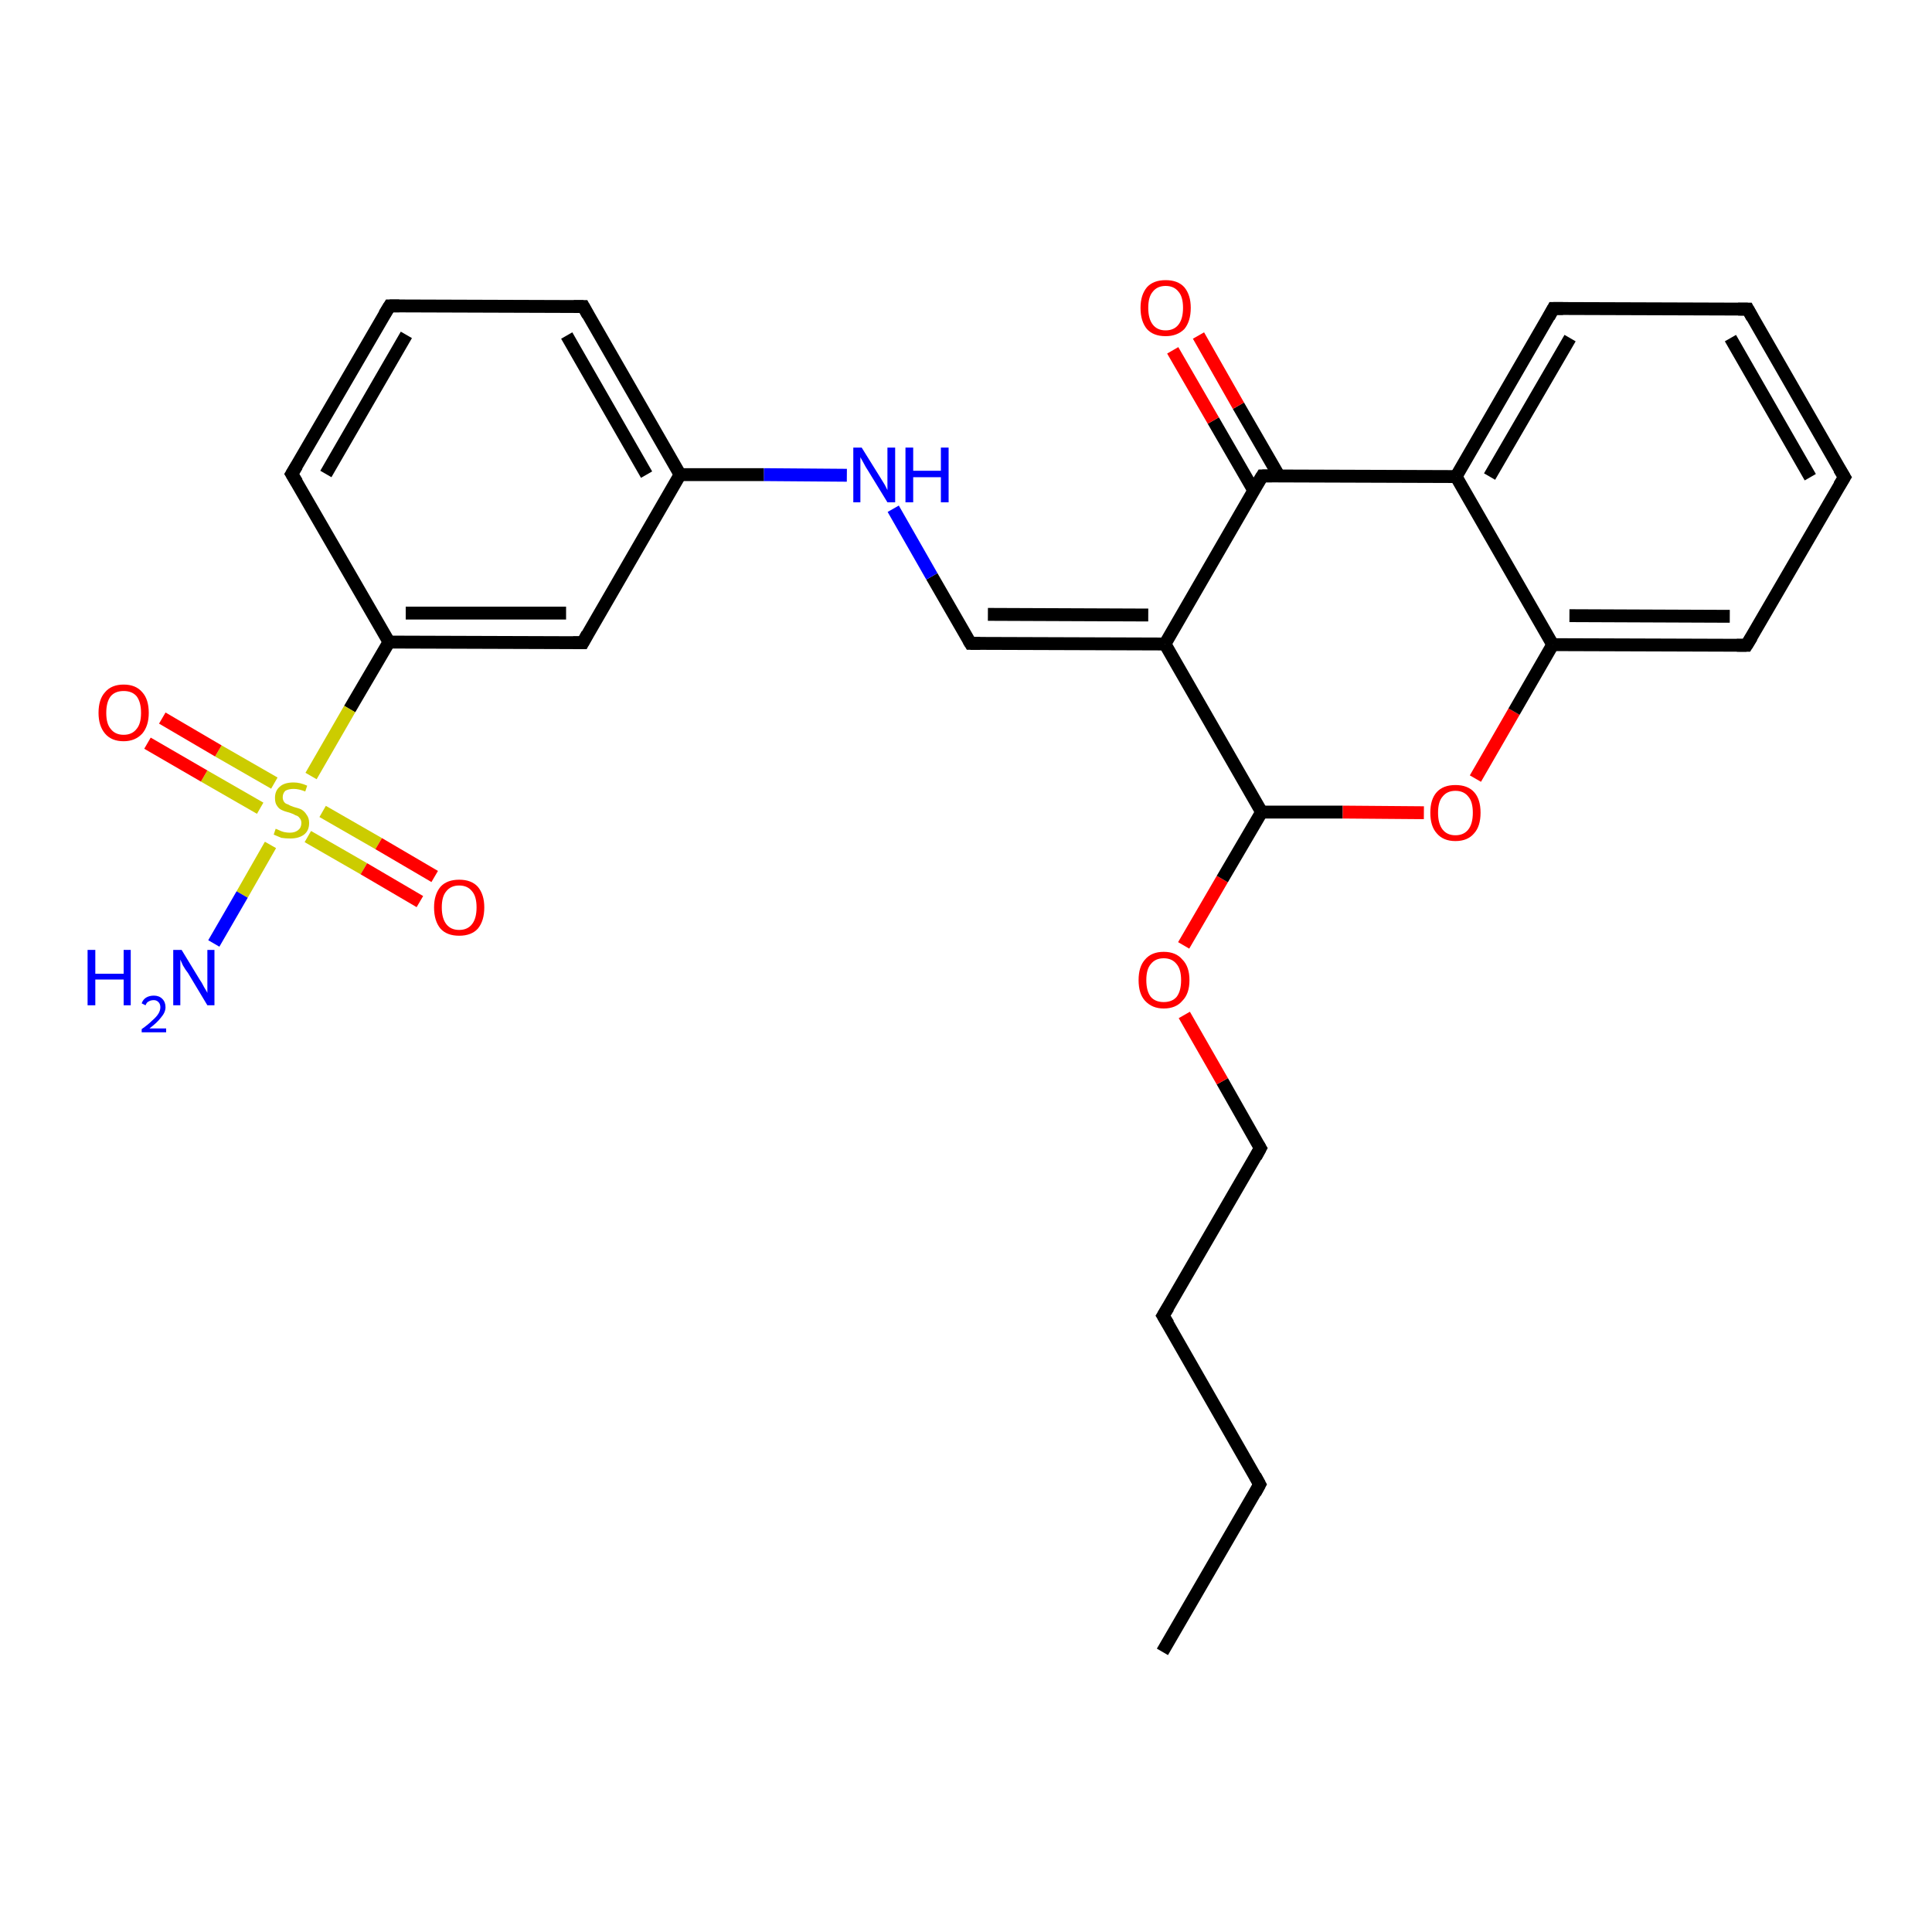 <?xml version='1.0' encoding='iso-8859-1'?>
<svg version='1.1' baseProfile='full'
              xmlns='http://www.w3.org/2000/svg'
                      xmlns:rdkit='http://www.rdkit.org/xml'
                      xmlns:xlink='http://www.w3.org/1999/xlink'
                  xml:space='preserve'
width='300px' height='300px' viewBox='0 0 300 300'>
<!-- END OF HEADER -->
<rect style='opacity:1.0;fill:#FFFFFF;stroke:none' width='300.0' height='300.0' x='0.0' y='0.0'> </rect>
<path class='bond-0 atom-0 atom-1' d='M 180.5,256.5 L 195.6,230.5' style='fill:none;fill-rule:evenodd;stroke:#000000;stroke-width:2.0px;stroke-linecap:butt;stroke-linejoin:miter;stroke-opacity:1' />
<path class='bond-1 atom-1 atom-2' d='M 195.6,230.5 L 180.6,204.3' style='fill:none;fill-rule:evenodd;stroke:#000000;stroke-width:2.0px;stroke-linecap:butt;stroke-linejoin:miter;stroke-opacity:1' />
<path class='bond-2 atom-2 atom-3' d='M 180.6,204.3 L 195.7,178.3' style='fill:none;fill-rule:evenodd;stroke:#000000;stroke-width:2.0px;stroke-linecap:butt;stroke-linejoin:miter;stroke-opacity:1' />
<path class='bond-3 atom-3 atom-4' d='M 195.7,178.3 L 189.8,167.9' style='fill:none;fill-rule:evenodd;stroke:#000000;stroke-width:2.0px;stroke-linecap:butt;stroke-linejoin:miter;stroke-opacity:1' />
<path class='bond-3 atom-3 atom-4' d='M 189.8,167.9 L 183.9,157.6' style='fill:none;fill-rule:evenodd;stroke:#FF0000;stroke-width:2.0px;stroke-linecap:butt;stroke-linejoin:miter;stroke-opacity:1' />
<path class='bond-4 atom-4 atom-5' d='M 183.8,146.8 L 189.8,136.5' style='fill:none;fill-rule:evenodd;stroke:#FF0000;stroke-width:2.0px;stroke-linecap:butt;stroke-linejoin:miter;stroke-opacity:1' />
<path class='bond-4 atom-4 atom-5' d='M 189.8,136.5 L 195.9,126.1' style='fill:none;fill-rule:evenodd;stroke:#000000;stroke-width:2.0px;stroke-linecap:butt;stroke-linejoin:miter;stroke-opacity:1' />
<path class='bond-5 atom-5 atom-6' d='M 195.9,126.1 L 208.5,126.1' style='fill:none;fill-rule:evenodd;stroke:#000000;stroke-width:2.0px;stroke-linecap:butt;stroke-linejoin:miter;stroke-opacity:1' />
<path class='bond-5 atom-5 atom-6' d='M 208.5,126.1 L 221.1,126.2' style='fill:none;fill-rule:evenodd;stroke:#FF0000;stroke-width:2.0px;stroke-linecap:butt;stroke-linejoin:miter;stroke-opacity:1' />
<path class='bond-6 atom-6 atom-7' d='M 229.1,120.9 L 235.1,110.5' style='fill:none;fill-rule:evenodd;stroke:#FF0000;stroke-width:2.0px;stroke-linecap:butt;stroke-linejoin:miter;stroke-opacity:1' />
<path class='bond-6 atom-6 atom-7' d='M 235.1,110.5 L 241.1,100.1' style='fill:none;fill-rule:evenodd;stroke:#000000;stroke-width:2.0px;stroke-linecap:butt;stroke-linejoin:miter;stroke-opacity:1' />
<path class='bond-7 atom-7 atom-8' d='M 241.1,100.1 L 271.2,100.2' style='fill:none;fill-rule:evenodd;stroke:#000000;stroke-width:2.0px;stroke-linecap:butt;stroke-linejoin:miter;stroke-opacity:1' />
<path class='bond-7 atom-7 atom-8' d='M 243.7,95.6 L 268.6,95.7' style='fill:none;fill-rule:evenodd;stroke:#000000;stroke-width:2.0px;stroke-linecap:butt;stroke-linejoin:miter;stroke-opacity:1' />
<path class='bond-8 atom-8 atom-9' d='M 271.2,100.2 L 286.4,74.1' style='fill:none;fill-rule:evenodd;stroke:#000000;stroke-width:2.0px;stroke-linecap:butt;stroke-linejoin:miter;stroke-opacity:1' />
<path class='bond-9 atom-9 atom-10' d='M 286.4,74.1 L 271.4,48.0' style='fill:none;fill-rule:evenodd;stroke:#000000;stroke-width:2.0px;stroke-linecap:butt;stroke-linejoin:miter;stroke-opacity:1' />
<path class='bond-9 atom-9 atom-10' d='M 281.1,74.1 L 268.7,52.5' style='fill:none;fill-rule:evenodd;stroke:#000000;stroke-width:2.0px;stroke-linecap:butt;stroke-linejoin:miter;stroke-opacity:1' />
<path class='bond-10 atom-10 atom-11' d='M 271.4,48.0 L 241.2,47.9' style='fill:none;fill-rule:evenodd;stroke:#000000;stroke-width:2.0px;stroke-linecap:butt;stroke-linejoin:miter;stroke-opacity:1' />
<path class='bond-11 atom-11 atom-12' d='M 241.2,47.9 L 226.1,74.0' style='fill:none;fill-rule:evenodd;stroke:#000000;stroke-width:2.0px;stroke-linecap:butt;stroke-linejoin:miter;stroke-opacity:1' />
<path class='bond-11 atom-11 atom-12' d='M 243.8,52.5 L 231.3,74.0' style='fill:none;fill-rule:evenodd;stroke:#000000;stroke-width:2.0px;stroke-linecap:butt;stroke-linejoin:miter;stroke-opacity:1' />
<path class='bond-12 atom-12 atom-13' d='M 226.1,74.0 L 196.0,73.9' style='fill:none;fill-rule:evenodd;stroke:#000000;stroke-width:2.0px;stroke-linecap:butt;stroke-linejoin:miter;stroke-opacity:1' />
<path class='bond-13 atom-13 atom-14' d='M 198.6,73.9 L 192.3,63.0' style='fill:none;fill-rule:evenodd;stroke:#000000;stroke-width:2.0px;stroke-linecap:butt;stroke-linejoin:miter;stroke-opacity:1' />
<path class='bond-13 atom-13 atom-14' d='M 192.3,63.0 L 186.1,52.1' style='fill:none;fill-rule:evenodd;stroke:#FF0000;stroke-width:2.0px;stroke-linecap:butt;stroke-linejoin:miter;stroke-opacity:1' />
<path class='bond-13 atom-13 atom-14' d='M 194.7,76.2 L 188.4,65.3' style='fill:none;fill-rule:evenodd;stroke:#000000;stroke-width:2.0px;stroke-linecap:butt;stroke-linejoin:miter;stroke-opacity:1' />
<path class='bond-13 atom-13 atom-14' d='M 188.4,65.3 L 182.1,54.4' style='fill:none;fill-rule:evenodd;stroke:#FF0000;stroke-width:2.0px;stroke-linecap:butt;stroke-linejoin:miter;stroke-opacity:1' />
<path class='bond-14 atom-13 atom-15' d='M 196.0,73.9 L 180.9,100.0' style='fill:none;fill-rule:evenodd;stroke:#000000;stroke-width:2.0px;stroke-linecap:butt;stroke-linejoin:miter;stroke-opacity:1' />
<path class='bond-15 atom-15 atom-16' d='M 180.9,100.0 L 150.7,99.9' style='fill:none;fill-rule:evenodd;stroke:#000000;stroke-width:2.0px;stroke-linecap:butt;stroke-linejoin:miter;stroke-opacity:1' />
<path class='bond-15 atom-15 atom-16' d='M 178.3,95.5 L 153.4,95.4' style='fill:none;fill-rule:evenodd;stroke:#000000;stroke-width:2.0px;stroke-linecap:butt;stroke-linejoin:miter;stroke-opacity:1' />
<path class='bond-16 atom-16 atom-17' d='M 150.7,99.9 L 144.7,89.5' style='fill:none;fill-rule:evenodd;stroke:#000000;stroke-width:2.0px;stroke-linecap:butt;stroke-linejoin:miter;stroke-opacity:1' />
<path class='bond-16 atom-16 atom-17' d='M 144.7,89.5 L 138.7,79.0' style='fill:none;fill-rule:evenodd;stroke:#0000FF;stroke-width:2.0px;stroke-linecap:butt;stroke-linejoin:miter;stroke-opacity:1' />
<path class='bond-17 atom-17 atom-18' d='M 131.5,73.8 L 118.6,73.7' style='fill:none;fill-rule:evenodd;stroke:#0000FF;stroke-width:2.0px;stroke-linecap:butt;stroke-linejoin:miter;stroke-opacity:1' />
<path class='bond-17 atom-17 atom-18' d='M 118.6,73.7 L 105.6,73.7' style='fill:none;fill-rule:evenodd;stroke:#000000;stroke-width:2.0px;stroke-linecap:butt;stroke-linejoin:miter;stroke-opacity:1' />
<path class='bond-18 atom-18 atom-19' d='M 105.6,73.7 L 90.6,47.6' style='fill:none;fill-rule:evenodd;stroke:#000000;stroke-width:2.0px;stroke-linecap:butt;stroke-linejoin:miter;stroke-opacity:1' />
<path class='bond-18 atom-18 atom-19' d='M 100.4,73.7 L 88.0,52.1' style='fill:none;fill-rule:evenodd;stroke:#000000;stroke-width:2.0px;stroke-linecap:butt;stroke-linejoin:miter;stroke-opacity:1' />
<path class='bond-19 atom-19 atom-20' d='M 90.6,47.6 L 60.5,47.5' style='fill:none;fill-rule:evenodd;stroke:#000000;stroke-width:2.0px;stroke-linecap:butt;stroke-linejoin:miter;stroke-opacity:1' />
<path class='bond-20 atom-20 atom-21' d='M 60.5,47.5 L 45.3,73.6' style='fill:none;fill-rule:evenodd;stroke:#000000;stroke-width:2.0px;stroke-linecap:butt;stroke-linejoin:miter;stroke-opacity:1' />
<path class='bond-20 atom-20 atom-21' d='M 63.1,52.0 L 50.6,73.6' style='fill:none;fill-rule:evenodd;stroke:#000000;stroke-width:2.0px;stroke-linecap:butt;stroke-linejoin:miter;stroke-opacity:1' />
<path class='bond-21 atom-21 atom-22' d='M 45.3,73.6 L 60.4,99.7' style='fill:none;fill-rule:evenodd;stroke:#000000;stroke-width:2.0px;stroke-linecap:butt;stroke-linejoin:miter;stroke-opacity:1' />
<path class='bond-22 atom-22 atom-23' d='M 60.4,99.7 L 90.5,99.8' style='fill:none;fill-rule:evenodd;stroke:#000000;stroke-width:2.0px;stroke-linecap:butt;stroke-linejoin:miter;stroke-opacity:1' />
<path class='bond-22 atom-22 atom-23' d='M 63.0,95.2 L 87.9,95.2' style='fill:none;fill-rule:evenodd;stroke:#000000;stroke-width:2.0px;stroke-linecap:butt;stroke-linejoin:miter;stroke-opacity:1' />
<path class='bond-23 atom-22 atom-24' d='M 60.4,99.7 L 54.3,110.1' style='fill:none;fill-rule:evenodd;stroke:#000000;stroke-width:2.0px;stroke-linecap:butt;stroke-linejoin:miter;stroke-opacity:1' />
<path class='bond-23 atom-22 atom-24' d='M 54.3,110.1 L 48.3,120.5' style='fill:none;fill-rule:evenodd;stroke:#CCCC00;stroke-width:2.0px;stroke-linecap:butt;stroke-linejoin:miter;stroke-opacity:1' />
<path class='bond-24 atom-24 atom-25' d='M 42.0,131.2 L 37.6,138.9' style='fill:none;fill-rule:evenodd;stroke:#CCCC00;stroke-width:2.0px;stroke-linecap:butt;stroke-linejoin:miter;stroke-opacity:1' />
<path class='bond-24 atom-24 atom-25' d='M 37.6,138.9 L 33.2,146.5' style='fill:none;fill-rule:evenodd;stroke:#0000FF;stroke-width:2.0px;stroke-linecap:butt;stroke-linejoin:miter;stroke-opacity:1' />
<path class='bond-25 atom-24 atom-26' d='M 42.6,121.6 L 33.9,116.6' style='fill:none;fill-rule:evenodd;stroke:#CCCC00;stroke-width:2.0px;stroke-linecap:butt;stroke-linejoin:miter;stroke-opacity:1' />
<path class='bond-25 atom-24 atom-26' d='M 33.9,116.6 L 25.2,111.5' style='fill:none;fill-rule:evenodd;stroke:#FF0000;stroke-width:2.0px;stroke-linecap:butt;stroke-linejoin:miter;stroke-opacity:1' />
<path class='bond-25 atom-24 atom-26' d='M 40.4,125.5 L 31.7,120.5' style='fill:none;fill-rule:evenodd;stroke:#CCCC00;stroke-width:2.0px;stroke-linecap:butt;stroke-linejoin:miter;stroke-opacity:1' />
<path class='bond-25 atom-24 atom-26' d='M 31.7,120.5 L 22.9,115.4' style='fill:none;fill-rule:evenodd;stroke:#FF0000;stroke-width:2.0px;stroke-linecap:butt;stroke-linejoin:miter;stroke-opacity:1' />
<path class='bond-26 atom-24 atom-27' d='M 47.8,129.9 L 56.5,134.9' style='fill:none;fill-rule:evenodd;stroke:#CCCC00;stroke-width:2.0px;stroke-linecap:butt;stroke-linejoin:miter;stroke-opacity:1' />
<path class='bond-26 atom-24 atom-27' d='M 56.5,134.9 L 65.2,140.0' style='fill:none;fill-rule:evenodd;stroke:#FF0000;stroke-width:2.0px;stroke-linecap:butt;stroke-linejoin:miter;stroke-opacity:1' />
<path class='bond-26 atom-24 atom-27' d='M 50.1,126.0 L 58.8,131.0' style='fill:none;fill-rule:evenodd;stroke:#CCCC00;stroke-width:2.0px;stroke-linecap:butt;stroke-linejoin:miter;stroke-opacity:1' />
<path class='bond-26 atom-24 atom-27' d='M 58.8,131.0 L 67.5,136.1' style='fill:none;fill-rule:evenodd;stroke:#FF0000;stroke-width:2.0px;stroke-linecap:butt;stroke-linejoin:miter;stroke-opacity:1' />
<path class='bond-27 atom-15 atom-5' d='M 180.9,100.0 L 195.9,126.1' style='fill:none;fill-rule:evenodd;stroke:#000000;stroke-width:2.0px;stroke-linecap:butt;stroke-linejoin:miter;stroke-opacity:1' />
<path class='bond-28 atom-23 atom-18' d='M 90.5,99.8 L 105.6,73.7' style='fill:none;fill-rule:evenodd;stroke:#000000;stroke-width:2.0px;stroke-linecap:butt;stroke-linejoin:miter;stroke-opacity:1' />
<path class='bond-29 atom-12 atom-7' d='M 226.1,74.0 L 241.1,100.1' style='fill:none;fill-rule:evenodd;stroke:#000000;stroke-width:2.0px;stroke-linecap:butt;stroke-linejoin:miter;stroke-opacity:1' />
<path d='M 194.9,231.8 L 195.6,230.5 L 194.9,229.2' style='fill:none;stroke:#000000;stroke-width:2.0px;stroke-linecap:butt;stroke-linejoin:miter;stroke-opacity:1;' />
<path d='M 181.4,205.6 L 180.6,204.3 L 181.4,203.0' style='fill:none;stroke:#000000;stroke-width:2.0px;stroke-linecap:butt;stroke-linejoin:miter;stroke-opacity:1;' />
<path d='M 195.0,179.6 L 195.7,178.3 L 195.4,177.8' style='fill:none;stroke:#000000;stroke-width:2.0px;stroke-linecap:butt;stroke-linejoin:miter;stroke-opacity:1;' />
<path d='M 269.7,100.2 L 271.2,100.2 L 272.0,98.9' style='fill:none;stroke:#000000;stroke-width:2.0px;stroke-linecap:butt;stroke-linejoin:miter;stroke-opacity:1;' />
<path d='M 285.6,75.4 L 286.4,74.1 L 285.6,72.8' style='fill:none;stroke:#000000;stroke-width:2.0px;stroke-linecap:butt;stroke-linejoin:miter;stroke-opacity:1;' />
<path d='M 272.1,49.3 L 271.4,48.0 L 269.9,48.0' style='fill:none;stroke:#000000;stroke-width:2.0px;stroke-linecap:butt;stroke-linejoin:miter;stroke-opacity:1;' />
<path d='M 242.7,47.9 L 241.2,47.9 L 240.5,49.2' style='fill:none;stroke:#000000;stroke-width:2.0px;stroke-linecap:butt;stroke-linejoin:miter;stroke-opacity:1;' />
<path d='M 197.5,73.9 L 196.0,73.9 L 195.2,75.2' style='fill:none;stroke:#000000;stroke-width:2.0px;stroke-linecap:butt;stroke-linejoin:miter;stroke-opacity:1;' />
<path d='M 152.2,99.9 L 150.7,99.9 L 150.4,99.4' style='fill:none;stroke:#000000;stroke-width:2.0px;stroke-linecap:butt;stroke-linejoin:miter;stroke-opacity:1;' />
<path d='M 91.3,48.9 L 90.6,47.6 L 89.1,47.6' style='fill:none;stroke:#000000;stroke-width:2.0px;stroke-linecap:butt;stroke-linejoin:miter;stroke-opacity:1;' />
<path d='M 62.0,47.5 L 60.5,47.5 L 59.7,48.8' style='fill:none;stroke:#000000;stroke-width:2.0px;stroke-linecap:butt;stroke-linejoin:miter;stroke-opacity:1;' />
<path d='M 46.1,72.3 L 45.3,73.6 L 46.1,74.9' style='fill:none;stroke:#000000;stroke-width:2.0px;stroke-linecap:butt;stroke-linejoin:miter;stroke-opacity:1;' />
<path d='M 89.0,99.8 L 90.5,99.8 L 91.2,98.5' style='fill:none;stroke:#000000;stroke-width:2.0px;stroke-linecap:butt;stroke-linejoin:miter;stroke-opacity:1;' />
<path class='atom-4' d='M 176.8 152.2
Q 176.8 150.1, 177.8 149.0
Q 178.8 147.8, 180.7 147.8
Q 182.6 147.8, 183.6 149.0
Q 184.7 150.1, 184.7 152.2
Q 184.7 154.3, 183.6 155.4
Q 182.6 156.6, 180.7 156.6
Q 178.9 156.6, 177.8 155.4
Q 176.8 154.3, 176.8 152.2
M 180.7 155.6
Q 182.0 155.6, 182.7 154.8
Q 183.4 153.9, 183.4 152.2
Q 183.4 150.5, 182.7 149.7
Q 182.0 148.8, 180.7 148.8
Q 179.4 148.8, 178.7 149.7
Q 178.0 150.5, 178.0 152.2
Q 178.0 153.9, 178.7 154.8
Q 179.4 155.6, 180.7 155.6
' fill='#FF0000'/>
<path class='atom-6' d='M 222.1 126.2
Q 222.1 124.1, 223.1 123.0
Q 224.1 121.9, 226.0 121.9
Q 227.9 121.9, 228.9 123.0
Q 229.9 124.1, 229.9 126.2
Q 229.9 128.3, 228.9 129.4
Q 227.9 130.6, 226.0 130.6
Q 224.1 130.6, 223.1 129.4
Q 222.1 128.3, 222.1 126.2
M 226.0 129.7
Q 227.3 129.7, 228.0 128.8
Q 228.7 127.9, 228.7 126.2
Q 228.7 124.5, 228.0 123.7
Q 227.3 122.8, 226.0 122.8
Q 224.7 122.8, 224.0 123.7
Q 223.3 124.5, 223.3 126.2
Q 223.3 127.9, 224.0 128.8
Q 224.7 129.7, 226.0 129.7
' fill='#FF0000'/>
<path class='atom-14' d='M 177.1 47.8
Q 177.1 45.8, 178.1 44.6
Q 179.1 43.5, 181.0 43.5
Q 182.9 43.5, 183.9 44.6
Q 184.9 45.8, 184.9 47.8
Q 184.9 49.9, 183.9 51.1
Q 182.8 52.2, 181.0 52.2
Q 179.1 52.2, 178.1 51.1
Q 177.1 49.9, 177.1 47.8
M 181.0 51.3
Q 182.3 51.3, 183.0 50.4
Q 183.7 49.5, 183.7 47.8
Q 183.7 46.1, 183.0 45.3
Q 182.3 44.4, 181.0 44.4
Q 179.7 44.4, 179.0 45.3
Q 178.3 46.1, 178.3 47.8
Q 178.3 49.5, 179.0 50.4
Q 179.7 51.3, 181.0 51.3
' fill='#FF0000'/>
<path class='atom-17' d='M 133.8 69.5
L 136.6 74.0
Q 136.9 74.5, 137.4 75.3
Q 137.8 76.1, 137.8 76.1
L 137.8 69.5
L 139.0 69.5
L 139.0 78.0
L 137.8 78.0
L 134.8 73.1
Q 134.4 72.5, 134.1 71.9
Q 133.7 71.2, 133.6 71.0
L 133.6 78.0
L 132.5 78.0
L 132.5 69.5
L 133.8 69.5
' fill='#0000FF'/>
<path class='atom-17' d='M 140.6 69.5
L 141.8 69.5
L 141.8 73.1
L 146.1 73.1
L 146.1 69.5
L 147.3 69.5
L 147.3 78.0
L 146.1 78.0
L 146.1 74.1
L 141.8 74.1
L 141.8 78.0
L 140.6 78.0
L 140.6 69.5
' fill='#0000FF'/>
<path class='atom-24' d='M 42.8 128.7
Q 42.9 128.7, 43.3 128.9
Q 43.7 129.1, 44.1 129.2
Q 44.6 129.3, 45.0 129.3
Q 45.8 129.3, 46.3 128.9
Q 46.8 128.5, 46.8 127.8
Q 46.8 127.3, 46.5 127.0
Q 46.3 126.7, 45.9 126.6
Q 45.6 126.4, 45.0 126.2
Q 44.2 126.0, 43.8 125.8
Q 43.3 125.6, 43.0 125.1
Q 42.7 124.7, 42.7 123.9
Q 42.7 122.8, 43.4 122.2
Q 44.1 121.5, 45.6 121.5
Q 46.6 121.5, 47.7 122.0
L 47.4 122.9
Q 46.4 122.5, 45.6 122.5
Q 44.8 122.5, 44.3 122.8
Q 43.9 123.2, 43.9 123.8
Q 43.9 124.2, 44.1 124.5
Q 44.3 124.8, 44.7 124.9
Q 45.0 125.1, 45.6 125.3
Q 46.4 125.5, 46.8 125.7
Q 47.3 126.0, 47.6 126.5
Q 48.0 127.0, 48.0 127.8
Q 48.0 129.0, 47.2 129.6
Q 46.4 130.2, 45.1 130.2
Q 44.3 130.2, 43.7 130.1
Q 43.2 129.9, 42.5 129.6
L 42.8 128.7
' fill='#CCCC00'/>
<path class='atom-25' d='M 13.6 147.5
L 14.8 147.5
L 14.8 151.2
L 19.2 151.2
L 19.2 147.5
L 20.3 147.5
L 20.3 156.1
L 19.2 156.1
L 19.2 152.1
L 14.8 152.1
L 14.8 156.1
L 13.6 156.1
L 13.6 147.5
' fill='#0000FF'/>
<path class='atom-25' d='M 22.0 155.8
Q 22.2 155.2, 22.7 154.9
Q 23.2 154.6, 23.9 154.6
Q 24.7 154.6, 25.2 155.1
Q 25.7 155.6, 25.7 156.4
Q 25.7 157.2, 25.0 158.0
Q 24.4 158.8, 23.2 159.7
L 25.8 159.7
L 25.8 160.3
L 22.0 160.3
L 22.0 159.8
Q 23.0 159.1, 23.6 158.5
Q 24.3 157.9, 24.6 157.4
Q 24.9 156.9, 24.9 156.4
Q 24.9 155.9, 24.6 155.6
Q 24.3 155.3, 23.9 155.3
Q 23.4 155.3, 23.1 155.5
Q 22.8 155.6, 22.6 156.1
L 22.0 155.8
' fill='#0000FF'/>
<path class='atom-25' d='M 28.2 147.5
L 31.0 152.1
Q 31.3 152.5, 31.7 153.3
Q 32.2 154.1, 32.2 154.2
L 32.2 147.5
L 33.3 147.5
L 33.3 156.1
L 32.2 156.1
L 29.2 151.1
Q 28.8 150.6, 28.4 149.9
Q 28.1 149.2, 28.0 149.0
L 28.0 156.1
L 26.9 156.1
L 26.9 147.5
L 28.2 147.5
' fill='#0000FF'/>
<path class='atom-26' d='M 15.3 110.7
Q 15.3 108.6, 16.3 107.5
Q 17.3 106.3, 19.2 106.3
Q 21.1 106.3, 22.1 107.5
Q 23.1 108.6, 23.1 110.7
Q 23.1 112.7, 22.1 113.9
Q 21.0 115.1, 19.2 115.1
Q 17.3 115.1, 16.3 113.9
Q 15.3 112.7, 15.3 110.7
M 19.2 114.1
Q 20.5 114.1, 21.2 113.2
Q 21.9 112.4, 21.9 110.7
Q 21.9 109.0, 21.2 108.1
Q 20.5 107.3, 19.2 107.3
Q 17.9 107.3, 17.2 108.1
Q 16.5 109.0, 16.5 110.7
Q 16.5 112.4, 17.2 113.2
Q 17.9 114.1, 19.2 114.1
' fill='#FF0000'/>
<path class='atom-27' d='M 67.4 140.9
Q 67.4 138.9, 68.4 137.7
Q 69.4 136.6, 71.3 136.6
Q 73.2 136.6, 74.2 137.7
Q 75.2 138.9, 75.2 140.9
Q 75.2 143.0, 74.2 144.2
Q 73.2 145.3, 71.3 145.3
Q 69.4 145.3, 68.4 144.2
Q 67.4 143.0, 67.4 140.9
M 71.3 144.4
Q 72.6 144.4, 73.3 143.5
Q 74.0 142.6, 74.0 140.9
Q 74.0 139.2, 73.3 138.4
Q 72.6 137.5, 71.3 137.5
Q 70.0 137.5, 69.3 138.4
Q 68.6 139.2, 68.6 140.9
Q 68.6 142.6, 69.3 143.5
Q 70.0 144.4, 71.3 144.4
' fill='#FF0000'/>
</svg>
